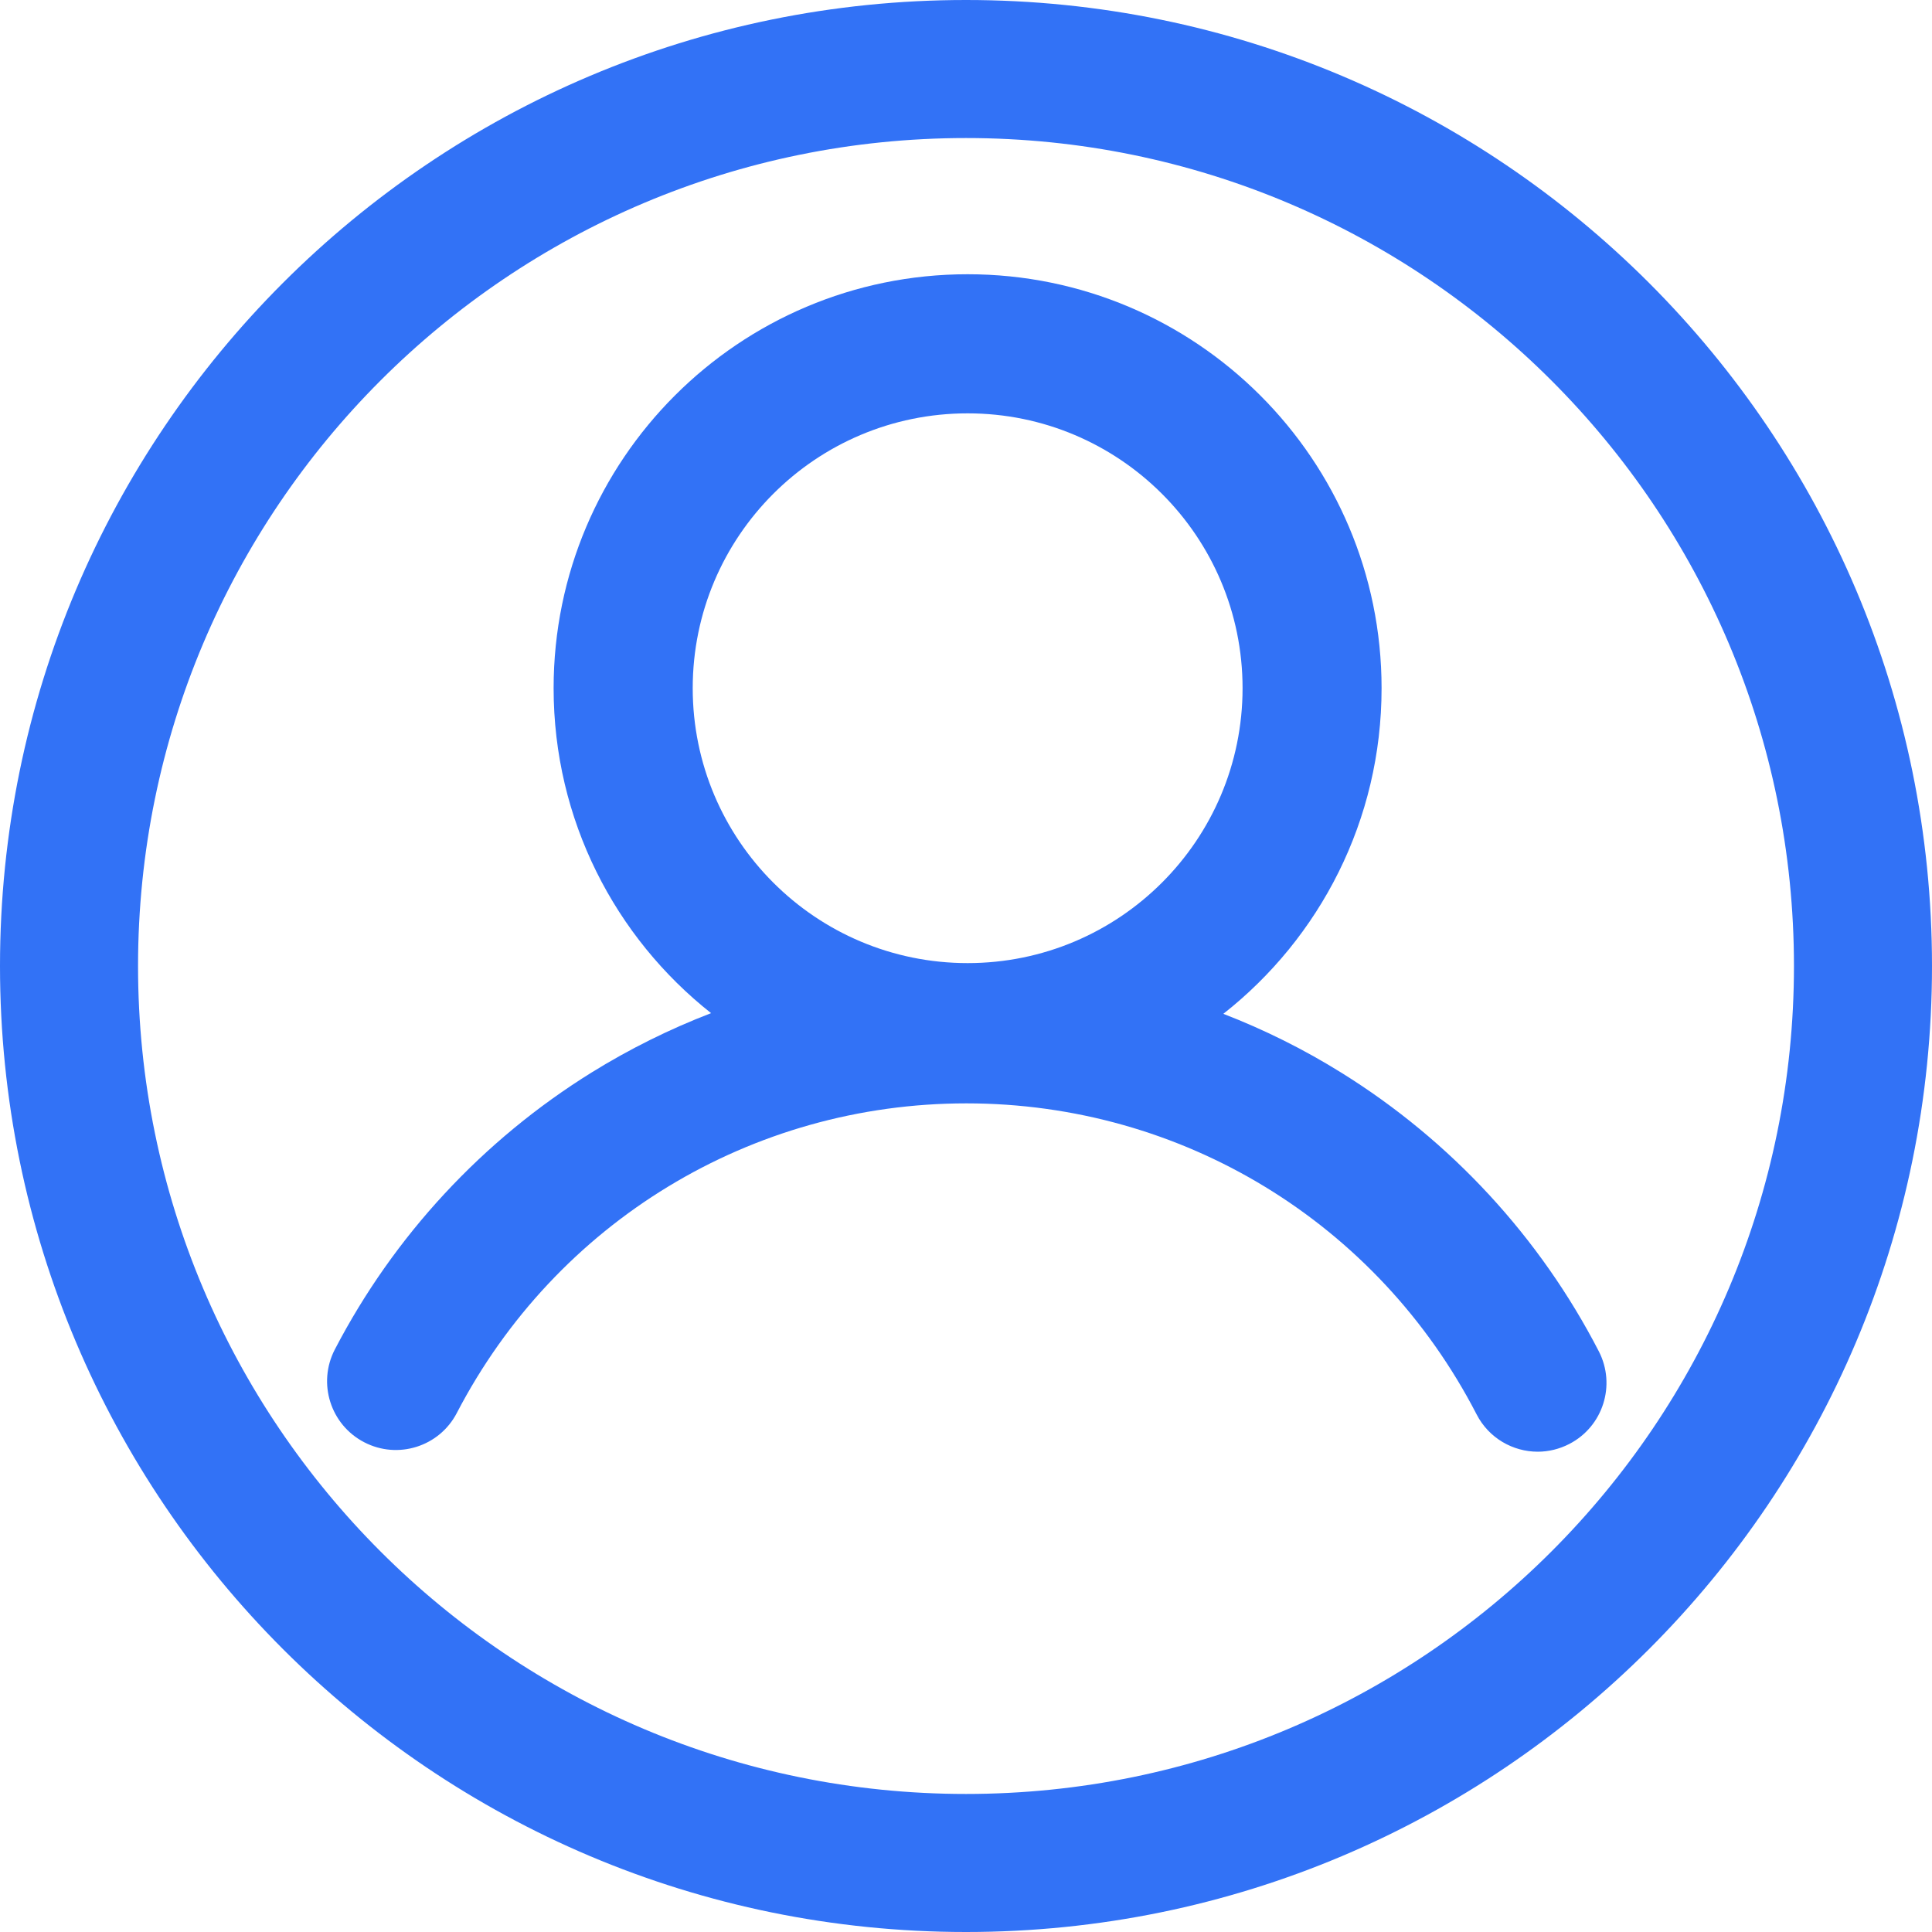 <?xml version="1.0" encoding="UTF-8"?>
<svg width="20px" height="20px" viewBox="0 0 20 20" version="1.1" xmlns="http://www.w3.org/2000/svg" xmlns:xlink="http://www.w3.org/1999/xlink">
    <title>Supported Devices per account</title>
    <g id="下载页面优化" stroke="none" stroke-width="1" fill="none" fill-rule="evenodd">
        <g id="download-iOS" transform="translate(-480, -4676)" fill="#3272F6" fill-rule="nonzero">
            <g id="编组-17" transform="translate(0, 2891)">
                <g id="编组-58" transform="translate(460, 1354)">
                    <g id="Supported-Devices-per-account" transform="translate(20, 431)">
                        <path d="M10,0 C4.477,0 0,4.477 0,10 C0,15.523 4.477,20 10,20 C15.523,20 20,15.523 20,10 C20,4.477 15.523,0 10,0 L10,0 Z M10,18.571 C5.266,18.571 1.429,14.734 1.429,10 C1.429,5.266 5.266,1.429 10,1.429 C14.734,1.429 18.571,5.266 18.571,10 C18.571,14.734 14.734,18.571 10,18.571 Z" id="形状"></path>
                        <path d="M16.551,13.989 C15.941,12.807 15.02,11.81 13.888,11.106 C13.5,10.864 13.09,10.66 12.664,10.495 C13.662,9.71 14.302,8.492 14.302,7.124 C14.302,4.758 12.384,2.839 10.017,2.839 C7.65,2.839 5.731,4.758 5.731,7.124 C5.731,8.488 6.368,9.703 7.361,10.488 C6.932,10.653 6.519,10.858 6.128,11.1 C4.999,11.8 4.078,12.793 3.466,13.97 C3.285,14.319 3.421,14.749 3.77,14.93 C4.118,15.111 4.548,14.976 4.729,14.627 C5.757,12.65 7.778,11.422 10.004,11.422 C12.237,11.422 14.261,12.656 15.286,14.642 C15.412,14.887 15.661,15.028 15.919,15.028 C16.032,15.028 16.144,15 16.245,14.948 C16.594,14.768 16.731,14.339 16.551,13.989 L16.551,13.989 Z M10.017,4.279 C11.588,4.279 12.863,5.553 12.863,7.124 C12.863,8.696 11.588,9.97 10.017,9.97 C8.445,9.97 7.171,8.696 7.171,7.124 C7.171,5.553 8.445,4.279 10.017,4.279 L10.017,4.279 Z" id="形状"></path>
                    </g>
                </g>
            </g>
        </g>
    </g>
</svg>